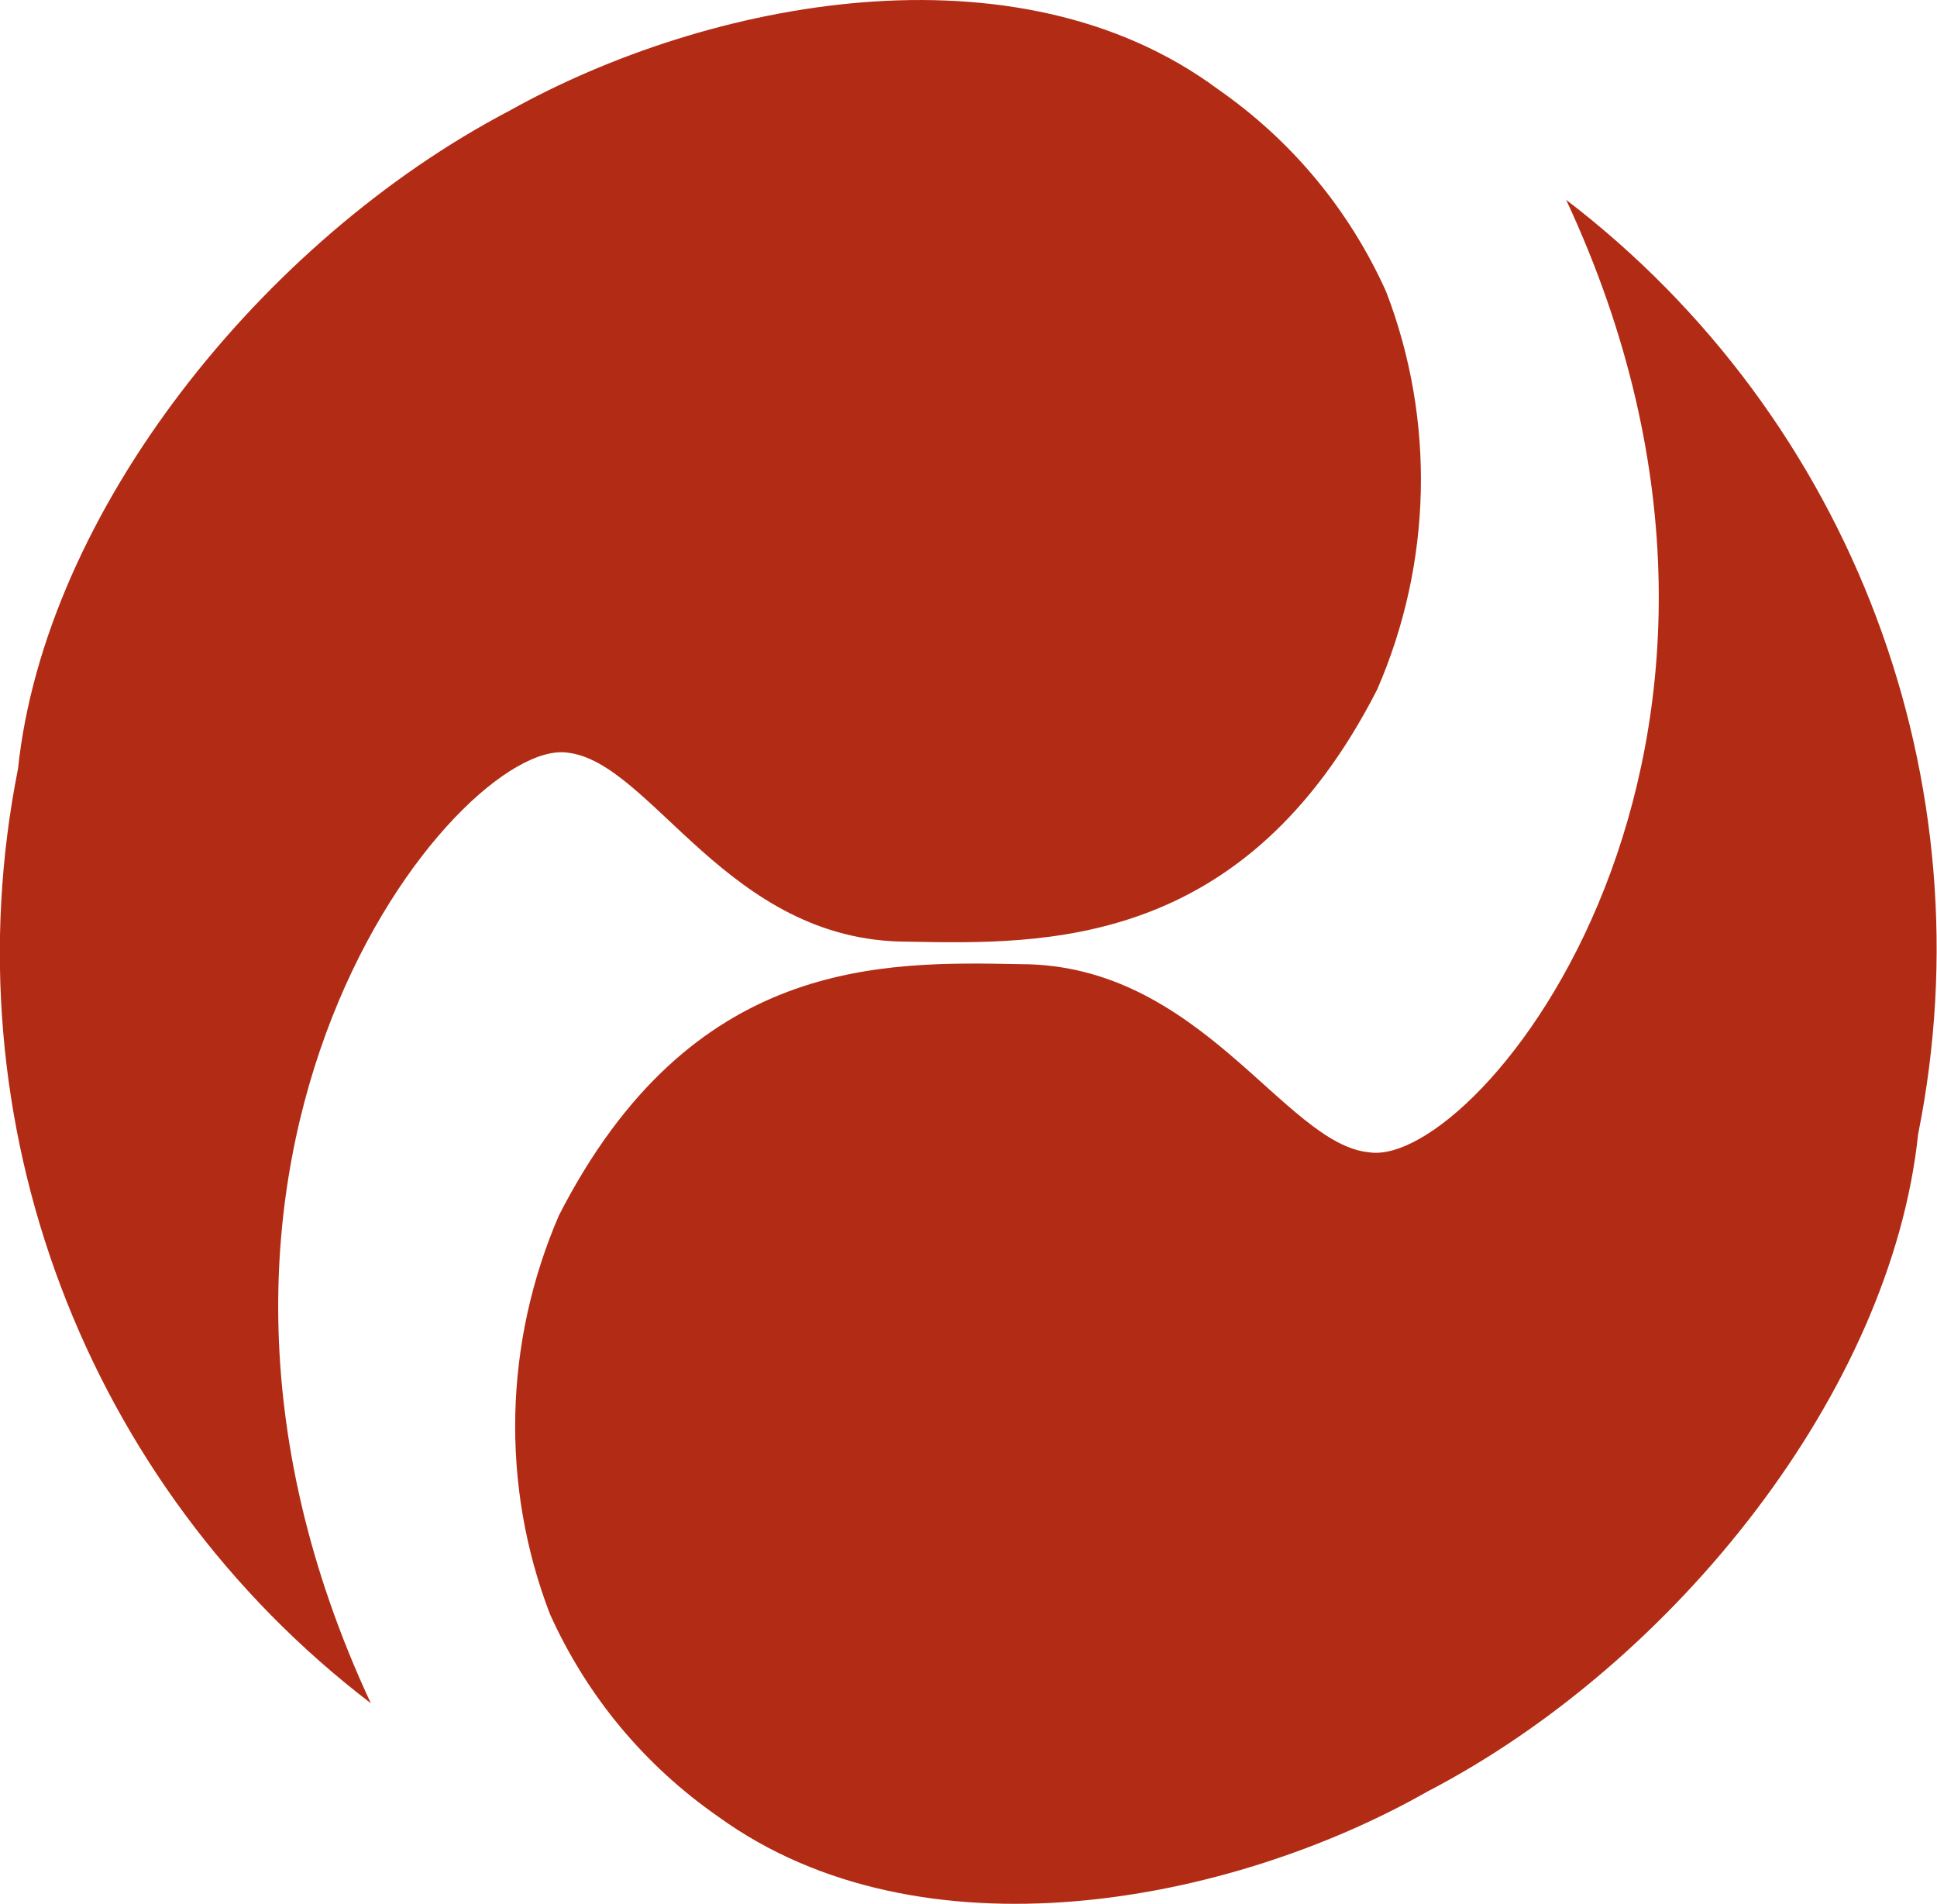 <?xml version="1.0" encoding="UTF-8"?>
<svg id="uuid-b08b9151-a35a-4181-b2ec-8f6f97f8cf7c" xmlns="http://www.w3.org/2000/svg" version="1.1" viewBox="0 0 21.52 21.15">
  <!-- Generator: Adobe Illustrator 29.8.3, SVG Export Plug-In . SVG Version: 2.1.1 Build 3)  -->
  <defs>
    <style>
      .st0 {
        fill: #b22c15;
      }
    </style>
  </defs>
  <path class="st0" d="M4.12,18.92C.94,16.49-.58,12.46.2,8.54.5,5.69,2.91,2.67,5.66,1.23c2.2-1.23,5.63-1.9,7.87-.24.82.57,1.46,1.34,1.87,2.25.55,1.43.51,3.02-.1,4.42-1.47,2.88-3.69,2.83-5.22,2.8-2,0-2.84-2-3.78-2.1-1.21-.16-5.02,4.47-2.18,10.56Z"/>
  <path class="st0" d="M17.4,2.22c3.18,2.43,4.7,6.46,3.91,10.38-.3,2.85-2.7,5.87-5.45,7.3-2.2,1.25-5.63,1.91-7.88.28-.82-.57-1.46-1.34-1.87-2.25-.55-1.43-.51-3.02.1-4.43,1.47-2.87,3.59-2.82,5.13-2.79,2,0,2.93,2,3.87,2.09,1.22.19,5.03-4.49,2.19-10.58Z"/>
</svg>